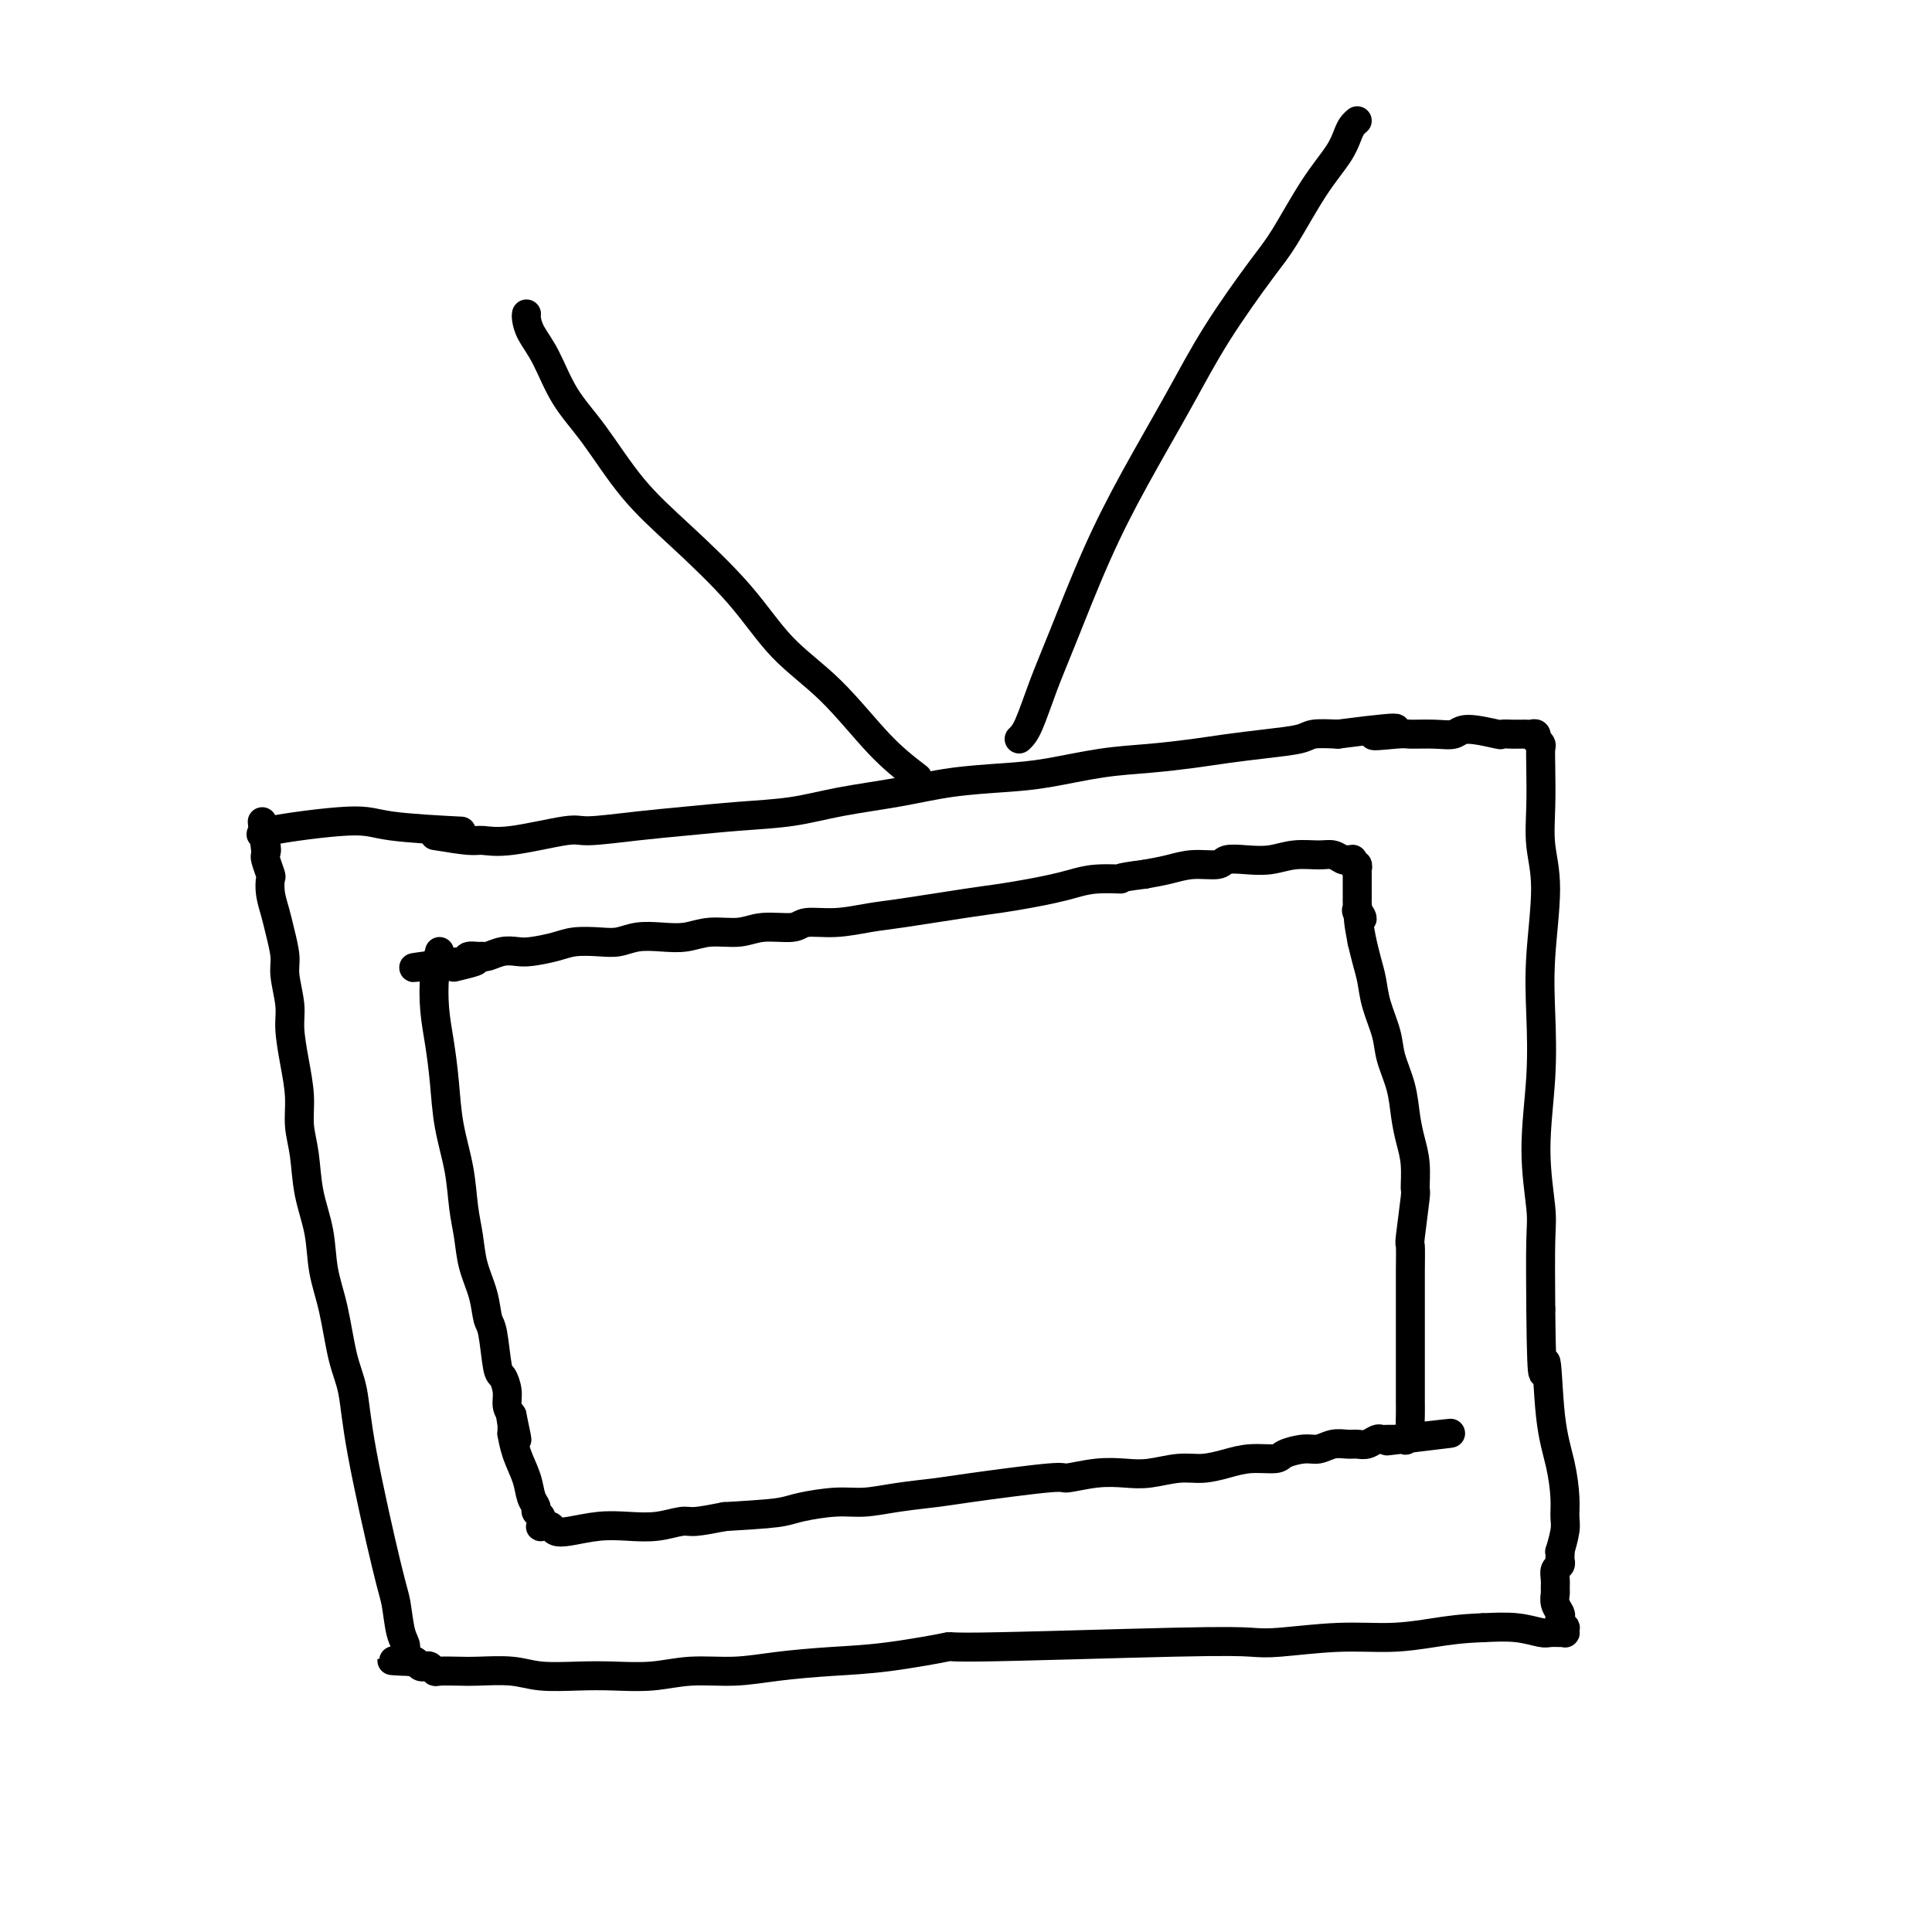 <svg viewBox='0 0 400 400' version='1.1' xmlns='http://www.w3.org/2000/svg' xmlns:xlink='http://www.w3.org/1999/xlink'><g fill='none' stroke='#000000' stroke-width='6' stroke-linecap='round' stroke-linejoin='round'><path d='M90,173c2.718,0.439 5.435,0.879 7,1c1.565,0.121 1.976,-0.076 3,0c1.024,0.076 2.660,0.424 6,0c3.340,-0.424 8.384,-1.619 11,-2c2.616,-0.381 2.804,0.054 5,0c2.196,-0.054 6.398,-0.595 10,-1c3.602,-0.405 6.602,-0.675 10,-1c3.398,-0.325 7.194,-0.707 11,-1c3.806,-0.293 7.621,-0.499 11,-1c3.379,-0.501 6.320,-1.299 10,-2c3.680,-0.701 8.098,-1.305 12,-2c3.902,-0.695 7.289,-1.482 11,-2c3.711,-0.518 7.748,-0.769 11,-1c3.252,-0.231 5.721,-0.443 9,-1c3.279,-0.557 7.368,-1.459 11,-2c3.632,-0.541 6.808,-0.722 10,-1c3.192,-0.278 6.400,-0.653 9,-1c2.600,-0.347 4.592,-0.668 7,-1c2.408,-0.332 5.233,-0.677 8,-1c2.767,-0.323 5.476,-0.626 7,-1c1.524,-0.374 1.864,-0.821 3,-1c1.136,-0.179 3.068,-0.089 5,0'/><path d='M277,152c19.082,-2.475 10.286,-0.662 8,0c-2.286,0.662 1.939,0.173 4,0c2.061,-0.173 1.958,-0.028 3,0c1.042,0.028 3.230,-0.059 5,0c1.770,0.059 3.122,0.265 4,0c0.878,-0.265 1.282,-0.999 3,-1c1.718,-0.001 4.751,0.732 6,1c1.249,0.268 0.716,0.072 1,0c0.284,-0.072 1.385,-0.019 2,0c0.615,0.019 0.743,0.004 1,0c0.257,-0.004 0.644,0.003 1,0c0.356,-0.003 0.683,-0.016 1,0c0.317,0.016 0.625,0.060 1,0c0.375,-0.060 0.819,-0.225 1,0c0.181,0.225 0.101,0.840 0,1c-0.101,0.160 -0.223,-0.133 0,0c0.223,0.133 0.790,0.693 1,1c0.210,0.307 0.061,0.360 0,1c-0.061,0.640 -0.034,1.868 0,4c0.034,2.132 0.075,5.170 0,8c-0.075,2.830 -0.268,5.453 0,8c0.268,2.547 0.995,5.018 1,9c0.005,3.982 -0.713,9.475 -1,14c-0.287,4.525 -0.144,8.082 0,12c0.144,3.918 0.287,8.196 0,13c-0.287,4.804 -1.005,10.133 -1,15c0.005,4.867 0.732,9.272 1,12c0.268,2.728 0.077,3.779 0,7c-0.077,3.221 -0.038,8.610 0,14'/><path d='M319,271c0.194,20.060 0.679,11.710 1,11c0.321,-0.710 0.479,6.220 1,11c0.521,4.780 1.404,7.412 2,10c0.596,2.588 0.906,5.134 1,7c0.094,1.866 -0.027,3.053 0,4c0.027,0.947 0.203,1.654 0,3c-0.203,1.346 -0.785,3.330 -1,4c-0.215,0.670 -0.061,0.024 0,0c0.061,-0.024 0.031,0.574 0,1c-0.031,0.426 -0.061,0.681 0,1c0.061,0.319 0.213,0.700 0,1c-0.213,0.300 -0.790,0.517 -1,1c-0.210,0.483 -0.053,1.232 0,2c0.053,0.768 0.000,1.554 0,2c-0.000,0.446 0.051,0.553 0,1c-0.051,0.447 -0.206,1.234 0,2c0.206,0.766 0.773,1.511 1,2c0.227,0.489 0.113,0.723 0,1c-0.113,0.277 -0.226,0.596 0,1c0.226,0.404 0.791,0.893 1,1c0.209,0.107 0.064,-0.168 0,0c-0.064,0.168 -0.045,0.778 0,1c0.045,0.222 0.118,0.056 0,0c-0.118,-0.056 -0.427,-0.001 -1,0c-0.573,0.001 -1.411,-0.051 -2,0c-0.589,0.051 -0.928,0.206 -2,0c-1.072,-0.206 -2.878,-0.773 -5,-1c-2.122,-0.227 -4.561,-0.113 -7,0'/><path d='M307,337c-4.481,0.162 -7.182,0.565 -10,1c-2.818,0.435 -5.753,0.900 -9,1c-3.247,0.100 -6.805,-0.165 -11,0c-4.195,0.165 -9.026,0.760 -12,1c-2.974,0.240 -4.090,0.123 -6,0c-1.910,-0.123 -4.613,-0.254 -16,0c-11.387,0.254 -31.456,0.894 -40,1c-8.544,0.106 -5.562,-0.321 -7,0c-1.438,0.321 -7.295,1.392 -12,2c-4.705,0.608 -8.257,0.755 -12,1c-3.743,0.245 -7.675,0.587 -11,1c-3.325,0.413 -6.041,0.895 -9,1c-2.959,0.105 -6.160,-0.167 -9,0c-2.840,0.167 -5.320,0.773 -8,1c-2.680,0.227 -5.561,0.075 -8,0c-2.439,-0.075 -4.437,-0.073 -7,0c-2.563,0.073 -5.692,0.215 -8,0c-2.308,-0.215 -3.794,-0.789 -6,-1c-2.206,-0.211 -5.130,-0.060 -7,0c-1.870,0.060 -2.686,0.030 -4,0c-1.314,-0.030 -3.125,-0.060 -4,0c-0.875,0.060 -0.812,0.208 -1,0c-0.188,-0.208 -0.625,-0.774 -1,-1c-0.375,-0.226 -0.688,-0.113 -1,0c-0.312,0.113 -0.622,0.226 -1,0c-0.378,-0.226 -0.823,-0.793 -1,-1c-0.177,-0.207 -0.086,-0.056 0,0c0.086,0.056 0.167,0.016 0,0c-0.167,-0.016 -0.584,-0.008 -1,0'/><path d='M85,344c-7.671,-0.429 -1.848,-0.002 0,0c1.848,0.002 -0.278,-0.423 -1,-1c-0.722,-0.577 -0.039,-1.308 0,-2c0.039,-0.692 -0.566,-1.345 -1,-3c-0.434,-1.655 -0.697,-4.310 -1,-6c-0.303,-1.690 -0.647,-2.414 -2,-8c-1.353,-5.586 -3.714,-16.035 -5,-23c-1.286,-6.965 -1.495,-10.447 -2,-13c-0.505,-2.553 -1.305,-4.178 -2,-7c-0.695,-2.822 -1.285,-6.841 -2,-10c-0.715,-3.159 -1.554,-5.460 -2,-8c-0.446,-2.540 -0.497,-5.321 -1,-8c-0.503,-2.679 -1.458,-5.256 -2,-8c-0.542,-2.744 -0.671,-5.654 -1,-8c-0.329,-2.346 -0.858,-4.127 -1,-6c-0.142,-1.873 0.101,-3.838 0,-6c-0.101,-2.162 -0.548,-4.520 -1,-7c-0.452,-2.480 -0.909,-5.083 -1,-7c-0.091,-1.917 0.183,-3.149 0,-5c-0.183,-1.851 -0.823,-4.322 -1,-6c-0.177,-1.678 0.110,-2.562 0,-4c-0.110,-1.438 -0.617,-3.430 -1,-5c-0.383,-1.570 -0.642,-2.718 -1,-4c-0.358,-1.282 -0.814,-2.696 -1,-4c-0.186,-1.304 -0.102,-2.496 0,-3c0.102,-0.504 0.223,-0.321 0,-1c-0.223,-0.679 -0.791,-2.221 -1,-3c-0.209,-0.779 -0.060,-0.794 0,-1c0.060,-0.206 0.030,-0.603 0,-1'/><path d='M55,176c-1.391,-11.145 -0.370,-3.508 0,-1c0.370,2.508 0.088,-0.114 0,-1c-0.088,-0.886 0.017,-0.035 0,0c-0.017,0.035 -0.156,-0.744 0,-1c0.156,-0.256 0.608,0.012 0,0c-0.608,-0.012 -2.276,-0.304 1,-1c3.276,-0.696 11.497,-1.795 16,-2c4.503,-0.205 5.289,0.483 9,1c3.711,0.517 10.346,0.862 13,1c2.654,0.138 1.327,0.069 0,0'/><path d='M91,197c-0.399,1.483 -0.799,2.967 -1,5c-0.201,2.033 -0.205,4.617 0,7c0.205,2.383 0.618,4.565 1,7c0.382,2.435 0.733,5.122 1,8c0.267,2.878 0.452,5.948 1,9c0.548,3.052 1.460,6.086 2,9c0.540,2.914 0.708,5.709 1,8c0.292,2.291 0.708,4.079 1,6c0.292,1.921 0.459,3.976 1,6c0.541,2.024 1.454,4.018 2,6c0.546,1.982 0.725,3.951 1,5c0.275,1.049 0.647,1.177 1,3c0.353,1.823 0.686,5.342 1,7c0.314,1.658 0.610,1.455 1,2c0.390,0.545 0.874,1.839 1,3c0.126,1.161 -0.107,2.189 0,3c0.107,0.811 0.553,1.406 1,2'/><path d='M106,293c2.011,9.466 0.539,3.129 0,1c-0.539,-2.129 -0.145,-0.052 0,1c0.145,1.052 0.041,1.077 0,1c-0.041,-0.077 -0.018,-0.258 0,0c0.018,0.258 0.032,0.954 0,1c-0.032,0.046 -0.110,-0.559 0,0c0.110,0.559 0.407,2.282 1,4c0.593,1.718 1.483,3.430 2,5c0.517,1.570 0.660,2.999 1,4c0.340,1.001 0.876,1.575 1,2c0.124,0.425 -0.163,0.701 0,1c0.163,0.299 0.776,0.620 1,1c0.224,0.380 0.059,0.820 0,1c-0.059,0.180 -0.012,0.101 0,0c0.012,-0.101 -0.012,-0.223 0,0c0.012,0.223 0.059,0.791 0,1c-0.059,0.209 -0.224,0.060 0,0c0.224,-0.060 0.837,-0.029 1,0c0.163,0.029 -0.124,0.057 0,0c0.124,-0.057 0.660,-0.198 1,0c0.340,0.198 0.484,0.733 1,1c0.516,0.267 1.406,0.264 3,0c1.594,-0.264 3.894,-0.788 6,-1c2.106,-0.212 4.017,-0.112 6,0c1.983,0.112 4.037,0.236 6,0c1.963,-0.236 3.836,-0.833 5,-1c1.164,-0.167 1.618,0.095 3,0c1.382,-0.095 3.691,-0.548 6,-1'/><path d='M150,314c8.447,-0.492 10.566,-0.723 12,-1c1.434,-0.277 2.183,-0.599 4,-1c1.817,-0.401 4.700,-0.880 7,-1c2.300,-0.120 4.015,0.118 6,0c1.985,-0.118 4.240,-0.591 7,-1c2.760,-0.409 6.025,-0.754 8,-1c1.975,-0.246 2.660,-0.392 7,-1c4.340,-0.608 12.336,-1.679 16,-2c3.664,-0.321 2.997,0.106 4,0c1.003,-0.106 3.677,-0.746 6,-1c2.323,-0.254 4.294,-0.123 6,0c1.706,0.123 3.147,0.239 5,0c1.853,-0.239 4.118,-0.834 6,-1c1.882,-0.166 3.380,0.096 5,0c1.620,-0.096 3.361,-0.552 5,-1c1.639,-0.448 3.176,-0.890 5,-1c1.824,-0.110 3.933,0.110 5,0c1.067,-0.110 1.090,-0.551 2,-1c0.910,-0.449 2.705,-0.905 4,-1c1.295,-0.095 2.090,0.172 3,0c0.910,-0.172 1.935,-0.782 3,-1c1.065,-0.218 2.169,-0.044 3,0c0.831,0.044 1.389,-0.041 2,0c0.611,0.041 1.277,0.207 2,0c0.723,-0.207 1.504,-0.788 2,-1c0.496,-0.212 0.708,-0.057 1,0c0.292,0.057 0.666,0.015 1,0c0.334,-0.015 0.628,-0.004 1,0c0.372,0.004 0.820,0.001 1,0c0.180,-0.001 0.090,-0.001 0,0'/><path d='M289,298c21.725,-2.475 6.538,-0.661 1,0c-5.538,0.661 -1.428,0.170 0,0c1.428,-0.170 0.172,-0.020 0,0c-0.172,0.020 0.738,-0.091 1,0c0.262,0.091 -0.126,0.385 0,0c0.126,-0.385 0.766,-1.449 1,-2c0.234,-0.551 0.063,-0.590 0,-1c-0.063,-0.410 -0.017,-1.192 0,-2c0.017,-0.808 0.005,-1.642 0,-3c-0.005,-1.358 -0.001,-3.239 0,-5c0.001,-1.761 0.001,-3.401 0,-5c-0.001,-1.599 -0.001,-3.156 0,-5c0.001,-1.844 0.004,-3.973 0,-6c-0.004,-2.027 -0.015,-3.951 0,-6c0.015,-2.049 0.057,-4.224 0,-5c-0.057,-0.776 -0.214,-0.153 0,-2c0.214,-1.847 0.800,-6.166 1,-8c0.200,-1.834 0.013,-1.185 0,-2c-0.013,-0.815 0.147,-3.095 0,-5c-0.147,-1.905 -0.602,-3.435 -1,-5c-0.398,-1.565 -0.740,-3.166 -1,-5c-0.260,-1.834 -0.437,-3.901 -1,-6c-0.563,-2.099 -1.513,-4.231 -2,-6c-0.487,-1.769 -0.512,-3.176 -1,-5c-0.488,-1.824 -1.440,-4.066 -2,-6c-0.560,-1.934 -0.728,-3.559 -1,-5c-0.272,-1.441 -0.649,-2.697 -1,-4c-0.351,-1.303 -0.675,-2.651 -1,-4'/><path d='M282,195c-1.641,-8.201 -0.244,-5.703 0,-5c0.244,0.703 -0.667,-0.388 -1,-1c-0.333,-0.612 -0.089,-0.746 0,-1c0.089,-0.254 0.024,-0.627 0,-1c-0.024,-0.373 -0.006,-0.744 0,-1c0.006,-0.256 0.002,-0.397 0,-1c-0.002,-0.603 -0.000,-1.668 0,-2c0.000,-0.332 -0.000,0.070 0,0c0.000,-0.070 0.001,-0.611 0,-1c-0.001,-0.389 -0.004,-0.625 0,-1c0.004,-0.375 0.015,-0.889 0,-1c-0.015,-0.111 -0.056,0.181 0,0c0.056,-0.181 0.208,-0.833 0,-1c-0.208,-0.167 -0.776,0.153 -1,0c-0.224,-0.153 -0.104,-0.777 0,-1c0.104,-0.223 0.192,-0.045 0,0c-0.192,0.045 -0.665,-0.041 -1,0c-0.335,0.041 -0.532,0.211 -1,0c-0.468,-0.211 -1.209,-0.802 -2,-1c-0.791,-0.198 -1.634,-0.001 -3,0c-1.366,0.001 -3.256,-0.192 -5,0c-1.744,0.192 -3.344,0.769 -5,1c-1.656,0.231 -3.369,0.118 -5,0c-1.631,-0.118 -3.180,-0.239 -4,0c-0.820,0.239 -0.910,0.837 -2,1c-1.090,0.163 -3.178,-0.110 -5,0c-1.822,0.110 -3.378,0.603 -5,1c-1.622,0.397 -3.311,0.699 -5,1'/><path d='M237,181c-6.931,0.858 -4.757,1.003 -5,1c-0.243,-0.003 -2.903,-0.155 -5,0c-2.097,0.155 -3.631,0.618 -5,1c-1.369,0.382 -2.575,0.684 -4,1c-1.425,0.316 -3.071,0.648 -5,1c-1.929,0.352 -4.142,0.725 -6,1c-1.858,0.275 -3.363,0.451 -7,1c-3.637,0.549 -9.408,1.472 -13,2c-3.592,0.528 -5.006,0.662 -7,1c-1.994,0.338 -4.569,0.879 -7,1c-2.431,0.121 -4.719,-0.179 -6,0c-1.281,0.179 -1.556,0.836 -3,1c-1.444,0.164 -4.058,-0.166 -6,0c-1.942,0.166 -3.212,0.828 -5,1c-1.788,0.172 -4.095,-0.146 -6,0c-1.905,0.146 -3.407,0.757 -5,1c-1.593,0.243 -3.276,0.117 -5,0c-1.724,-0.117 -3.488,-0.225 -5,0c-1.512,0.225 -2.772,0.782 -4,1c-1.228,0.218 -2.425,0.097 -4,0c-1.575,-0.097 -3.527,-0.171 -5,0c-1.473,0.171 -2.468,0.585 -4,1c-1.532,0.415 -3.601,0.829 -5,1c-1.399,0.171 -2.128,0.099 -3,0c-0.872,-0.099 -1.887,-0.223 -3,0c-1.113,0.223 -2.323,0.795 -3,1c-0.677,0.205 -0.821,0.045 -1,0c-0.179,-0.045 -0.394,0.026 -1,0c-0.606,-0.026 -1.602,-0.150 -2,0c-0.398,0.150 -0.199,0.575 0,1'/><path d='M97,199c-21.833,2.726 -6.417,0.542 -1,0c5.417,-0.542 0.833,0.560 -1,1c-1.833,0.440 -0.917,0.220 0,0'/><path d='M190,161c-2.500,-1.918 -5.001,-3.836 -8,-7c-2.999,-3.164 -6.498,-7.572 -10,-11c-3.502,-3.428 -7.008,-5.874 -10,-9c-2.992,-3.126 -5.468,-6.930 -9,-11c-3.532,-4.070 -8.118,-8.405 -12,-12c-3.882,-3.595 -7.061,-6.450 -10,-10c-2.939,-3.550 -5.639,-7.795 -8,-11c-2.361,-3.205 -4.384,-5.370 -6,-8c-1.616,-2.630 -2.825,-5.724 -4,-8c-1.175,-2.276 -2.315,-3.734 -3,-5c-0.685,-1.266 -0.916,-2.339 -1,-3c-0.084,-0.661 -0.023,-0.909 0,-1c0.023,-0.091 0.006,-0.026 0,0c-0.006,0.026 -0.003,0.013 0,0'/><path d='M211,153c0.583,-0.554 1.166,-1.109 2,-3c0.834,-1.891 1.918,-5.119 3,-8c1.082,-2.881 2.161,-5.414 4,-10c1.839,-4.586 4.439,-11.223 7,-17c2.561,-5.777 5.085,-10.693 8,-16c2.915,-5.307 6.221,-11.005 9,-16c2.779,-4.995 5.031,-9.287 8,-14c2.969,-4.713 6.655,-9.847 9,-13c2.345,-3.153 3.349,-4.326 5,-7c1.651,-2.674 3.949,-6.850 6,-10c2.051,-3.150 3.856,-5.275 5,-7c1.144,-1.725 1.626,-3.050 2,-4c0.374,-0.950 0.639,-1.525 1,-2c0.361,-0.475 0.817,-0.850 1,-1c0.183,-0.150 0.091,-0.075 0,0'/></g>
</svg>